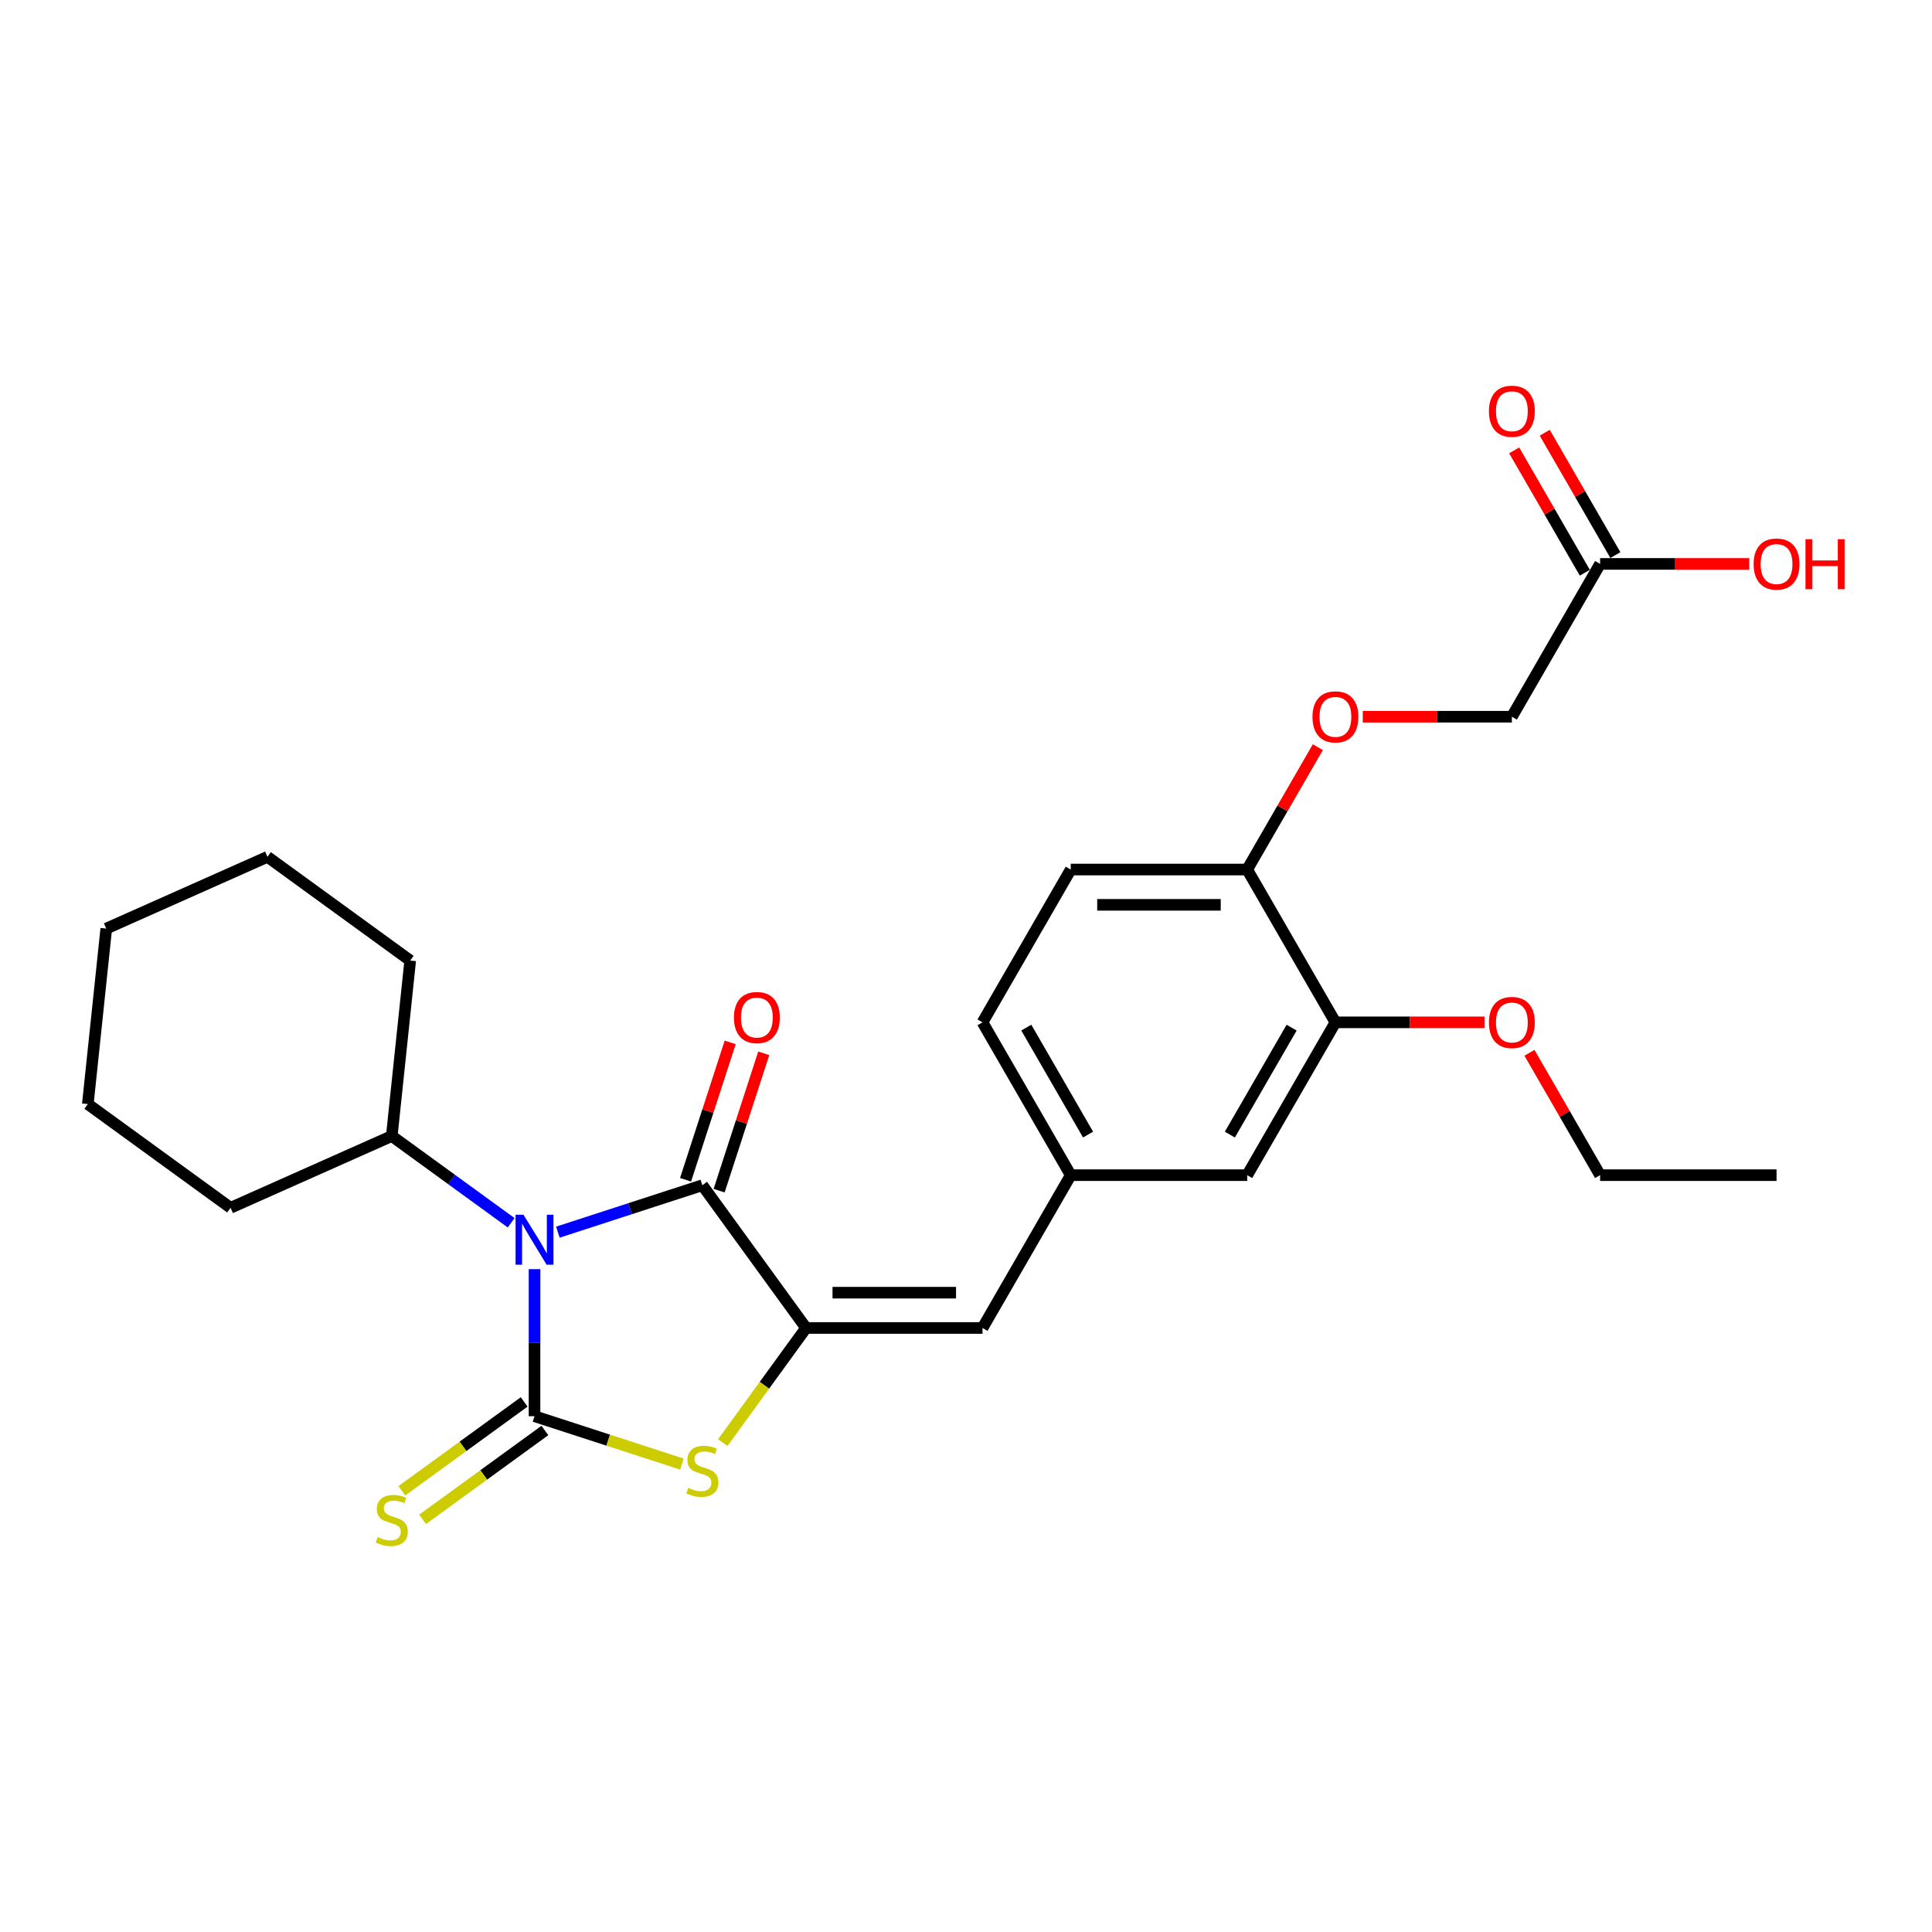 <?xml version='1.0' encoding='iso-8859-1'?>
<svg version='1.1' baseProfile='full'
              xmlns='http://www.w3.org/2000/svg'
                      xmlns:rdkit='http://www.rdkit.org/xml'
                      xmlns:xlink='http://www.w3.org/1999/xlink'
                  xml:space='preserve'
width='1000px' height='1000px' viewBox='0 0 1000 1000'>
<!-- END OF HEADER -->
<rect style='opacity:1.0;fill:#FFFFFF;stroke:none' width='1000' height='1000' x='0' y='0'> </rect>
<path class='bond-0' d='M 276.669,656.909 L 276.669,694.967' style='fill:none;fill-rule:evenodd;stroke:#0000FF;stroke-width:6px;stroke-linecap:butt;stroke-linejoin:miter;stroke-opacity:1' />
<path class='bond-0' d='M 276.669,694.967 L 276.669,733.025' style='fill:none;fill-rule:evenodd;stroke:#000000;stroke-width:6px;stroke-linecap:butt;stroke-linejoin:miter;stroke-opacity:1' />
<path class='bond-1' d='M 288.761,637.764 L 326.146,625.617' style='fill:none;fill-rule:evenodd;stroke:#0000FF;stroke-width:6px;stroke-linecap:butt;stroke-linejoin:miter;stroke-opacity:1' />
<path class='bond-1' d='M 326.146,625.617 L 363.531,613.469' style='fill:none;fill-rule:evenodd;stroke:#000000;stroke-width:6px;stroke-linecap:butt;stroke-linejoin:miter;stroke-opacity:1' />
<path class='bond-7' d='M 264.577,632.907 L 233.678,610.458' style='fill:none;fill-rule:evenodd;stroke:#0000FF;stroke-width:6px;stroke-linecap:butt;stroke-linejoin:miter;stroke-opacity:1' />
<path class='bond-7' d='M 233.678,610.458 L 202.78,588.009' style='fill:none;fill-rule:evenodd;stroke:#000000;stroke-width:6px;stroke-linecap:butt;stroke-linejoin:miter;stroke-opacity:1' />
<path class='bond-3' d='M 276.669,733.025 L 314.812,745.418' style='fill:none;fill-rule:evenodd;stroke:#000000;stroke-width:6px;stroke-linecap:butt;stroke-linejoin:miter;stroke-opacity:1' />
<path class='bond-3' d='M 314.812,745.418 L 352.955,757.811' style='fill:none;fill-rule:evenodd;stroke:#CCCC00;stroke-width:6px;stroke-linecap:butt;stroke-linejoin:miter;stroke-opacity:1' />
<path class='bond-5' d='M 271.301,725.636 L 239.644,748.636' style='fill:none;fill-rule:evenodd;stroke:#000000;stroke-width:6px;stroke-linecap:butt;stroke-linejoin:miter;stroke-opacity:1' />
<path class='bond-5' d='M 239.644,748.636 L 207.988,771.635' style='fill:none;fill-rule:evenodd;stroke:#CCCC00;stroke-width:6px;stroke-linecap:butt;stroke-linejoin:miter;stroke-opacity:1' />
<path class='bond-5' d='M 282.037,740.414 L 250.381,763.413' style='fill:none;fill-rule:evenodd;stroke:#000000;stroke-width:6px;stroke-linecap:butt;stroke-linejoin:miter;stroke-opacity:1' />
<path class='bond-5' d='M 250.381,763.413 L 218.724,786.413' style='fill:none;fill-rule:evenodd;stroke:#CCCC00;stroke-width:6px;stroke-linecap:butt;stroke-linejoin:miter;stroke-opacity:1' />
<path class='bond-2' d='M 363.531,613.469 L 417.215,687.359' style='fill:none;fill-rule:evenodd;stroke:#000000;stroke-width:6px;stroke-linecap:butt;stroke-linejoin:miter;stroke-opacity:1' />
<path class='bond-8' d='M 372.217,616.292 L 383.768,580.743' style='fill:none;fill-rule:evenodd;stroke:#000000;stroke-width:6px;stroke-linecap:butt;stroke-linejoin:miter;stroke-opacity:1' />
<path class='bond-8' d='M 383.768,580.743 L 395.318,545.194' style='fill:none;fill-rule:evenodd;stroke:#FF0000;stroke-width:6px;stroke-linecap:butt;stroke-linejoin:miter;stroke-opacity:1' />
<path class='bond-8' d='M 354.845,610.647 L 366.395,575.098' style='fill:none;fill-rule:evenodd;stroke:#000000;stroke-width:6px;stroke-linecap:butt;stroke-linejoin:miter;stroke-opacity:1' />
<path class='bond-8' d='M 366.395,575.098 L 377.946,539.549' style='fill:none;fill-rule:evenodd;stroke:#FF0000;stroke-width:6px;stroke-linecap:butt;stroke-linejoin:miter;stroke-opacity:1' />
<path class='bond-4' d='M 417.215,687.359 L 508.547,687.359' style='fill:none;fill-rule:evenodd;stroke:#000000;stroke-width:6px;stroke-linecap:butt;stroke-linejoin:miter;stroke-opacity:1' />
<path class='bond-4' d='M 430.914,669.092 L 494.847,669.092' style='fill:none;fill-rule:evenodd;stroke:#000000;stroke-width:6px;stroke-linecap:butt;stroke-linejoin:miter;stroke-opacity:1' />
<path class='bond-27' d='M 417.215,687.359 L 395.661,717.025' style='fill:none;fill-rule:evenodd;stroke:#000000;stroke-width:6px;stroke-linecap:butt;stroke-linejoin:miter;stroke-opacity:1' />
<path class='bond-27' d='M 395.661,717.025 L 374.107,746.691' style='fill:none;fill-rule:evenodd;stroke:#CCCC00;stroke-width:6px;stroke-linecap:butt;stroke-linejoin:miter;stroke-opacity:1' />
<path class='bond-11' d='M 508.547,687.359 L 554.213,608.263' style='fill:none;fill-rule:evenodd;stroke:#000000;stroke-width:6px;stroke-linecap:butt;stroke-linejoin:miter;stroke-opacity:1' />
<path class='bond-6' d='M 691.211,529.167 L 645.545,608.263' style='fill:none;fill-rule:evenodd;stroke:#000000;stroke-width:6px;stroke-linecap:butt;stroke-linejoin:miter;stroke-opacity:1' />
<path class='bond-6' d='M 668.542,531.898 L 636.576,587.265' style='fill:none;fill-rule:evenodd;stroke:#000000;stroke-width:6px;stroke-linecap:butt;stroke-linejoin:miter;stroke-opacity:1' />
<path class='bond-19' d='M 691.211,529.167 L 729.799,529.167' style='fill:none;fill-rule:evenodd;stroke:#000000;stroke-width:6px;stroke-linecap:butt;stroke-linejoin:miter;stroke-opacity:1' />
<path class='bond-19' d='M 729.799,529.167 L 768.386,529.167' style='fill:none;fill-rule:evenodd;stroke:#FF0000;stroke-width:6px;stroke-linecap:butt;stroke-linejoin:miter;stroke-opacity:1' />
<path class='bond-29' d='M 691.211,529.167 L 645.545,450.071' style='fill:none;fill-rule:evenodd;stroke:#000000;stroke-width:6px;stroke-linecap:butt;stroke-linejoin:miter;stroke-opacity:1' />
<path class='bond-20' d='M 202.78,588.009 L 212.327,497.177' style='fill:none;fill-rule:evenodd;stroke:#000000;stroke-width:6px;stroke-linecap:butt;stroke-linejoin:miter;stroke-opacity:1' />
<path class='bond-21' d='M 202.78,588.009 L 119.344,625.157' style='fill:none;fill-rule:evenodd;stroke:#000000;stroke-width:6px;stroke-linecap:butt;stroke-linejoin:miter;stroke-opacity:1' />
<path class='bond-9' d='M 828.209,291.879 L 782.543,370.975' style='fill:none;fill-rule:evenodd;stroke:#000000;stroke-width:6px;stroke-linecap:butt;stroke-linejoin:miter;stroke-opacity:1' />
<path class='bond-14' d='M 836.119,287.313 L 817.836,255.647' style='fill:none;fill-rule:evenodd;stroke:#000000;stroke-width:6px;stroke-linecap:butt;stroke-linejoin:miter;stroke-opacity:1' />
<path class='bond-14' d='M 817.836,255.647 L 799.554,223.981' style='fill:none;fill-rule:evenodd;stroke:#FF0000;stroke-width:6px;stroke-linecap:butt;stroke-linejoin:miter;stroke-opacity:1' />
<path class='bond-14' d='M 820.299,296.446 L 802.017,264.78' style='fill:none;fill-rule:evenodd;stroke:#000000;stroke-width:6px;stroke-linecap:butt;stroke-linejoin:miter;stroke-opacity:1' />
<path class='bond-14' d='M 802.017,264.78 L 783.735,233.114' style='fill:none;fill-rule:evenodd;stroke:#FF0000;stroke-width:6px;stroke-linecap:butt;stroke-linejoin:miter;stroke-opacity:1' />
<path class='bond-18' d='M 828.209,291.879 L 866.797,291.879' style='fill:none;fill-rule:evenodd;stroke:#000000;stroke-width:6px;stroke-linecap:butt;stroke-linejoin:miter;stroke-opacity:1' />
<path class='bond-18' d='M 866.797,291.879 L 905.385,291.879' style='fill:none;fill-rule:evenodd;stroke:#FF0000;stroke-width:6px;stroke-linecap:butt;stroke-linejoin:miter;stroke-opacity:1' />
<path class='bond-10' d='M 645.545,450.071 L 554.213,450.071' style='fill:none;fill-rule:evenodd;stroke:#000000;stroke-width:6px;stroke-linecap:butt;stroke-linejoin:miter;stroke-opacity:1' />
<path class='bond-10' d='M 631.845,468.337 L 567.913,468.337' style='fill:none;fill-rule:evenodd;stroke:#000000;stroke-width:6px;stroke-linecap:butt;stroke-linejoin:miter;stroke-opacity:1' />
<path class='bond-13' d='M 645.545,450.071 L 663.827,418.405' style='fill:none;fill-rule:evenodd;stroke:#000000;stroke-width:6px;stroke-linecap:butt;stroke-linejoin:miter;stroke-opacity:1' />
<path class='bond-13' d='M 663.827,418.405 L 682.11,386.739' style='fill:none;fill-rule:evenodd;stroke:#FF0000;stroke-width:6px;stroke-linecap:butt;stroke-linejoin:miter;stroke-opacity:1' />
<path class='bond-12' d='M 554.213,608.263 L 645.545,608.263' style='fill:none;fill-rule:evenodd;stroke:#000000;stroke-width:6px;stroke-linecap:butt;stroke-linejoin:miter;stroke-opacity:1' />
<path class='bond-17' d='M 554.213,608.263 L 508.547,529.167' style='fill:none;fill-rule:evenodd;stroke:#000000;stroke-width:6px;stroke-linecap:butt;stroke-linejoin:miter;stroke-opacity:1' />
<path class='bond-17' d='M 563.182,587.265 L 531.216,531.898' style='fill:none;fill-rule:evenodd;stroke:#000000;stroke-width:6px;stroke-linecap:butt;stroke-linejoin:miter;stroke-opacity:1' />
<path class='bond-16' d='M 705.367,370.975 L 743.955,370.975' style='fill:none;fill-rule:evenodd;stroke:#FF0000;stroke-width:6px;stroke-linecap:butt;stroke-linejoin:miter;stroke-opacity:1' />
<path class='bond-16' d='M 743.955,370.975 L 782.543,370.975' style='fill:none;fill-rule:evenodd;stroke:#000000;stroke-width:6px;stroke-linecap:butt;stroke-linejoin:miter;stroke-opacity:1' />
<path class='bond-15' d='M 554.213,450.071 L 508.547,529.167' style='fill:none;fill-rule:evenodd;stroke:#000000;stroke-width:6px;stroke-linecap:butt;stroke-linejoin:miter;stroke-opacity:1' />
<path class='bond-22' d='M 791.644,544.931 L 809.927,576.597' style='fill:none;fill-rule:evenodd;stroke:#FF0000;stroke-width:6px;stroke-linecap:butt;stroke-linejoin:miter;stroke-opacity:1' />
<path class='bond-22' d='M 809.927,576.597 L 828.209,608.263' style='fill:none;fill-rule:evenodd;stroke:#000000;stroke-width:6px;stroke-linecap:butt;stroke-linejoin:miter;stroke-opacity:1' />
<path class='bond-24' d='M 212.327,497.177 L 138.437,443.494' style='fill:none;fill-rule:evenodd;stroke:#000000;stroke-width:6px;stroke-linecap:butt;stroke-linejoin:miter;stroke-opacity:1' />
<path class='bond-25' d='M 119.344,625.157 L 45.455,571.473' style='fill:none;fill-rule:evenodd;stroke:#000000;stroke-width:6px;stroke-linecap:butt;stroke-linejoin:miter;stroke-opacity:1' />
<path class='bond-23' d='M 828.209,608.263 L 919.541,608.263' style='fill:none;fill-rule:evenodd;stroke:#000000;stroke-width:6px;stroke-linecap:butt;stroke-linejoin:miter;stroke-opacity:1' />
<path class='bond-28' d='M 138.437,443.494 L 55.001,480.642' style='fill:none;fill-rule:evenodd;stroke:#000000;stroke-width:6px;stroke-linecap:butt;stroke-linejoin:miter;stroke-opacity:1' />
<path class='bond-26' d='M 45.455,571.473 L 55.001,480.642' style='fill:none;fill-rule:evenodd;stroke:#000000;stroke-width:6px;stroke-linecap:butt;stroke-linejoin:miter;stroke-opacity:1' />
<path  class='atom-0' d='M 270.952 628.76
L 279.427 642.46
Q 280.267 643.812, 281.619 646.259
Q 282.971 648.707, 283.044 648.853
L 283.044 628.76
L 286.478 628.76
L 286.478 654.625
L 282.934 654.625
L 273.838 639.647
Q 272.778 637.893, 271.646 635.884
Q 270.55 633.875, 270.221 633.254
L 270.221 654.625
L 266.86 654.625
L 266.86 628.76
L 270.952 628.76
' fill='#0000FF'/>
<path  class='atom-4' d='M 356.224 770.125
Q 356.517 770.235, 357.722 770.746
Q 358.928 771.258, 360.243 771.587
Q 361.595 771.879, 362.91 771.879
Q 365.358 771.879, 366.782 770.71
Q 368.207 769.504, 368.207 767.422
Q 368.207 765.997, 367.476 765.12
Q 366.782 764.244, 365.686 763.769
Q 364.59 763.294, 362.764 762.746
Q 360.462 762.052, 359.074 761.394
Q 357.722 760.736, 356.736 759.348
Q 355.786 757.96, 355.786 755.622
Q 355.786 752.37, 357.978 750.361
Q 360.206 748.352, 364.59 748.352
Q 367.586 748.352, 370.984 749.777
L 370.143 752.59
Q 367.038 751.311, 364.7 751.311
Q 362.179 751.311, 360.791 752.37
Q 359.403 753.393, 359.439 755.183
Q 359.439 756.572, 360.133 757.412
Q 360.864 758.252, 361.887 758.727
Q 362.946 759.202, 364.7 759.75
Q 367.038 760.481, 368.426 761.211
Q 369.815 761.942, 370.801 763.44
Q 371.824 764.901, 371.824 767.422
Q 371.824 771.002, 369.413 772.938
Q 367.038 774.838, 363.056 774.838
Q 360.754 774.838, 359.001 774.327
Q 357.284 773.852, 355.238 773.011
L 356.224 770.125
' fill='#CCCC00'/>
<path  class='atom-6' d='M 195.473 795.586
Q 195.765 795.695, 196.971 796.207
Q 198.177 796.718, 199.492 797.047
Q 200.844 797.339, 202.159 797.339
Q 204.606 797.339, 206.031 796.17
Q 207.456 794.965, 207.456 792.882
Q 207.456 791.458, 206.725 790.581
Q 206.031 789.704, 204.935 789.229
Q 203.839 788.754, 202.013 788.206
Q 199.711 787.512, 198.323 786.854
Q 196.971 786.197, 195.985 784.809
Q 195.035 783.42, 195.035 781.082
Q 195.035 777.831, 197.227 775.822
Q 199.455 773.812, 203.839 773.812
Q 206.835 773.812, 210.232 775.237
L 209.392 778.05
Q 206.287 776.771, 203.949 776.771
Q 201.428 776.771, 200.04 777.831
Q 198.652 778.854, 198.688 780.644
Q 198.688 782.032, 199.382 782.872
Q 200.113 783.713, 201.136 784.188
Q 202.195 784.663, 203.949 785.211
Q 206.287 785.941, 207.675 786.672
Q 209.063 787.402, 210.05 788.9
Q 211.073 790.362, 211.073 792.882
Q 211.073 796.463, 208.662 798.399
Q 206.287 800.299, 202.305 800.299
Q 200.003 800.299, 198.25 799.787
Q 196.533 799.312, 194.487 798.472
L 195.473 795.586
' fill='#CCCC00'/>
<path  class='atom-9' d='M 379.881 526.681
Q 379.881 520.47, 382.95 516.999
Q 386.018 513.529, 391.754 513.529
Q 397.49 513.529, 400.559 516.999
Q 403.627 520.47, 403.627 526.681
Q 403.627 532.964, 400.522 536.544
Q 397.417 540.088, 391.754 540.088
Q 386.055 540.088, 382.95 536.544
Q 379.881 533.001, 379.881 526.681
M 391.754 537.165
Q 395.7 537.165, 397.819 534.535
Q 399.974 531.868, 399.974 526.681
Q 399.974 521.603, 397.819 519.045
Q 395.7 516.451, 391.754 516.451
Q 387.809 516.451, 385.653 519.009
Q 383.534 521.566, 383.534 526.681
Q 383.534 531.905, 385.653 534.535
Q 387.809 537.165, 391.754 537.165
' fill='#FF0000'/>
<path  class='atom-14' d='M 679.338 371.048
Q 679.338 364.838, 682.406 361.367
Q 685.475 357.896, 691.211 357.896
Q 696.946 357.896, 700.015 361.367
Q 703.084 364.838, 703.084 371.048
Q 703.084 377.332, 699.979 380.912
Q 696.873 384.456, 691.211 384.456
Q 685.512 384.456, 682.406 380.912
Q 679.338 377.368, 679.338 371.048
M 691.211 381.533
Q 695.156 381.533, 697.275 378.903
Q 699.431 376.236, 699.431 371.048
Q 699.431 365.97, 697.275 363.413
Q 695.156 360.819, 691.211 360.819
Q 687.265 360.819, 685.11 363.376
Q 682.991 365.934, 682.991 371.048
Q 682.991 376.272, 685.11 378.903
Q 687.265 381.533, 691.211 381.533
' fill='#FF0000'/>
<path  class='atom-15' d='M 770.67 212.856
Q 770.67 206.646, 773.738 203.175
Q 776.807 199.705, 782.543 199.705
Q 788.279 199.705, 791.347 203.175
Q 794.416 206.646, 794.416 212.856
Q 794.416 219.14, 791.311 222.72
Q 788.205 226.264, 782.543 226.264
Q 776.844 226.264, 773.738 222.72
Q 770.67 219.177, 770.67 212.856
M 782.543 223.341
Q 786.488 223.341, 788.607 220.711
Q 790.763 218.044, 790.763 212.856
Q 790.763 207.778, 788.607 205.221
Q 786.488 202.627, 782.543 202.627
Q 778.597 202.627, 776.442 205.184
Q 774.323 207.742, 774.323 212.856
Q 774.323 218.081, 776.442 220.711
Q 778.597 223.341, 782.543 223.341
' fill='#FF0000'/>
<path  class='atom-19' d='M 907.668 291.952
Q 907.668 285.742, 910.737 282.271
Q 913.805 278.8, 919.541 278.8
Q 925.277 278.8, 928.345 282.271
Q 931.414 285.742, 931.414 291.952
Q 931.414 298.236, 928.309 301.816
Q 925.204 305.36, 919.541 305.36
Q 913.842 305.36, 910.737 301.816
Q 907.668 298.272, 907.668 291.952
M 919.541 302.437
Q 923.487 302.437, 925.605 299.807
Q 927.761 297.14, 927.761 291.952
Q 927.761 286.874, 925.605 284.317
Q 923.487 281.723, 919.541 281.723
Q 915.595 281.723, 913.44 284.28
Q 911.321 286.838, 911.321 291.952
Q 911.321 297.176, 913.44 299.807
Q 915.595 302.437, 919.541 302.437
' fill='#FF0000'/>
<path  class='atom-19' d='M 934.519 279.093
L 938.027 279.093
L 938.027 290.089
L 951.252 290.089
L 951.252 279.093
L 954.759 279.093
L 954.759 304.958
L 951.252 304.958
L 951.252 293.012
L 938.027 293.012
L 938.027 304.958
L 934.519 304.958
L 934.519 279.093
' fill='#FF0000'/>
<path  class='atom-20' d='M 770.67 529.24
Q 770.67 523.029, 773.738 519.559
Q 776.807 516.088, 782.543 516.088
Q 788.279 516.088, 791.347 519.559
Q 794.416 523.029, 794.416 529.24
Q 794.416 535.524, 791.311 539.104
Q 788.205 542.647, 782.543 542.647
Q 776.844 542.647, 773.738 539.104
Q 770.67 535.56, 770.67 529.24
M 782.543 539.725
Q 786.488 539.725, 788.607 537.094
Q 790.763 534.428, 790.763 529.24
Q 790.763 524.162, 788.607 521.605
Q 786.488 519.011, 782.543 519.011
Q 778.597 519.011, 776.442 521.568
Q 774.323 524.125, 774.323 529.24
Q 774.323 534.464, 776.442 537.094
Q 778.597 539.725, 782.543 539.725
' fill='#FF0000'/>
</svg>
